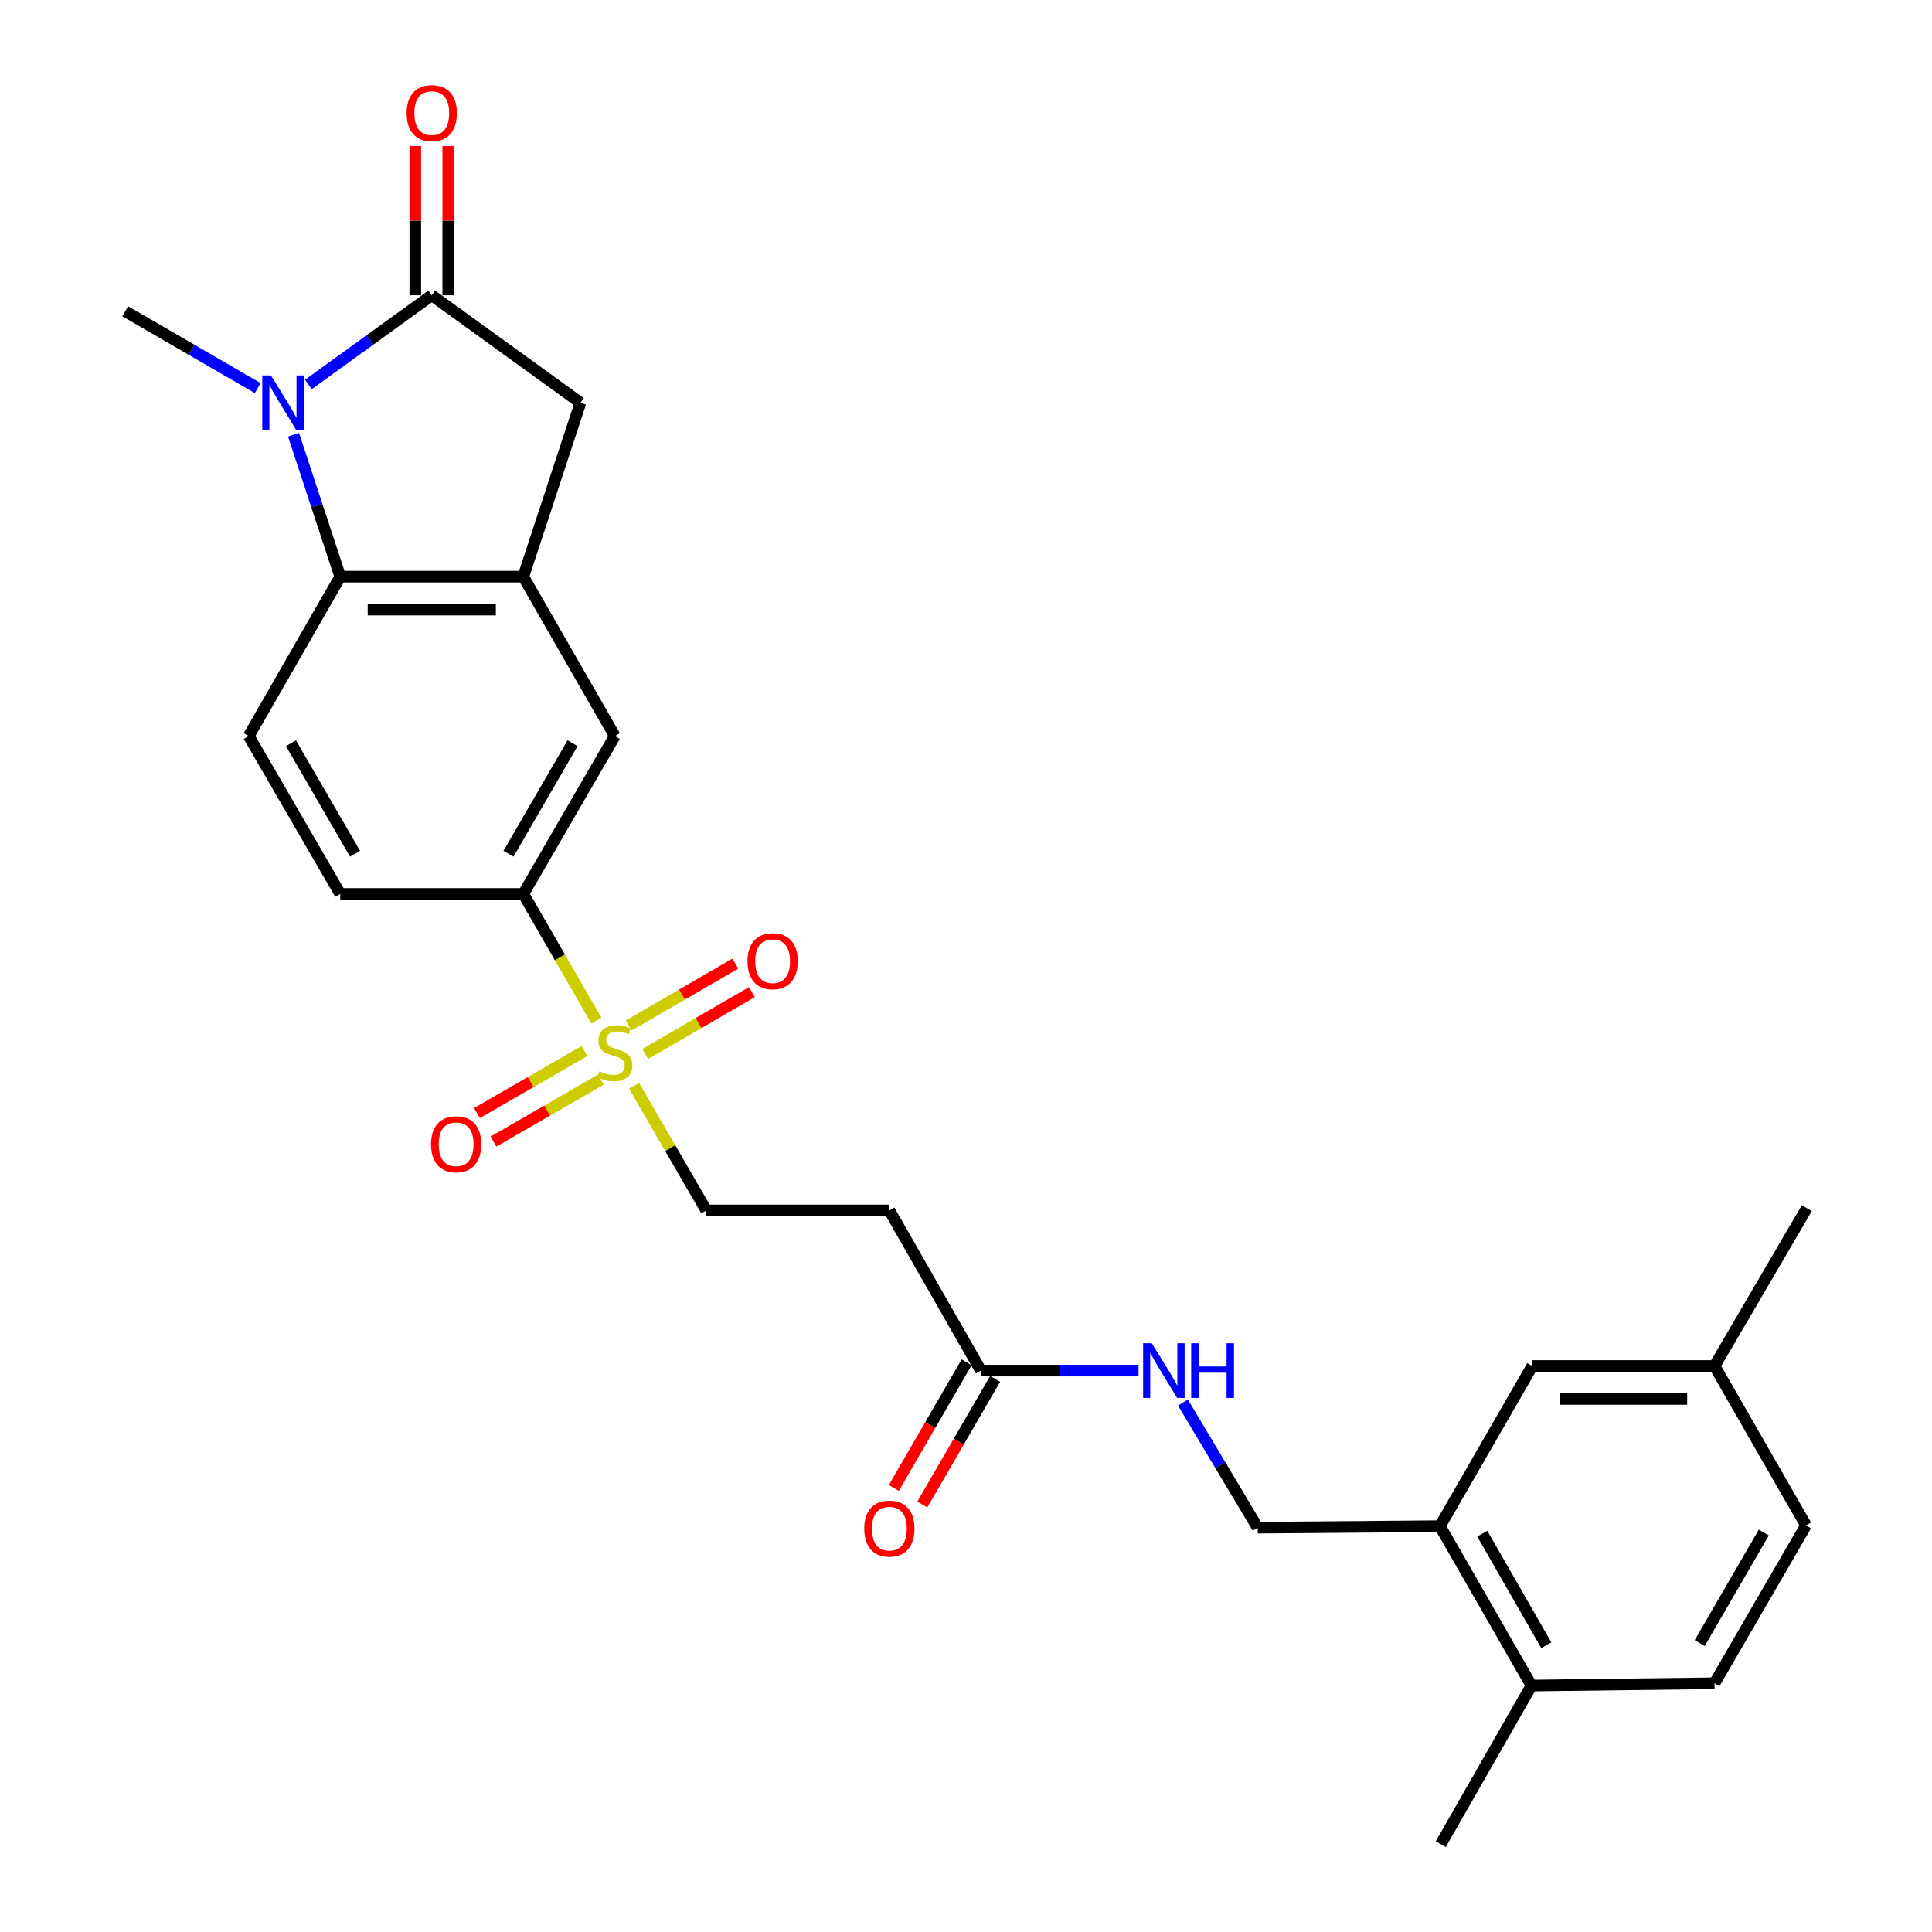 <?xml version='1.0' encoding='iso-8859-1'?>
<svg version='1.1' baseProfile='full'
              xmlns='http://www.w3.org/2000/svg'
                      xmlns:rdkit='http://www.rdkit.org/xml'
                      xmlns:xlink='http://www.w3.org/1999/xlink'
                  xml:space='preserve'
width='1000px' height='1000px' viewBox='0 0 1000 1000'>
<!-- END OF HEADER -->
<rect style='opacity:1.0;fill:#FFFFFF;stroke:none' width='1000' height='1000' x='0' y='0'> </rect>
<path class='bond-1' d='M 159.61,198.999 L 191.545,175.916' style='fill:none;fill-rule:evenodd;stroke:#0000FF;stroke-width:6px;stroke-linecap:butt;stroke-linejoin:miter;stroke-opacity:1' />
<path class='bond-1' d='M 191.545,175.916 L 223.48,152.832' style='fill:none;fill-rule:evenodd;stroke:#000000;stroke-width:6px;stroke-linecap:butt;stroke-linejoin:miter;stroke-opacity:1' />
<path class='bond-2' d='M 151.935,225.008 L 164.024,261.741' style='fill:none;fill-rule:evenodd;stroke:#0000FF;stroke-width:6px;stroke-linecap:butt;stroke-linejoin:miter;stroke-opacity:1' />
<path class='bond-2' d='M 164.024,261.741 L 176.114,298.473' style='fill:none;fill-rule:evenodd;stroke:#000000;stroke-width:6px;stroke-linecap:butt;stroke-linejoin:miter;stroke-opacity:1' />
<path class='bond-22' d='M 133.394,200.883 L 99.098,180.998' style='fill:none;fill-rule:evenodd;stroke:#0000FF;stroke-width:6px;stroke-linecap:butt;stroke-linejoin:miter;stroke-opacity:1' />
<path class='bond-22' d='M 99.098,180.998 L 64.801,161.113' style='fill:none;fill-rule:evenodd;stroke:#000000;stroke-width:6px;stroke-linecap:butt;stroke-linejoin:miter;stroke-opacity:1' />
<path class='bond-0' d='M 308.708,528.307 L 289.781,495.501' style='fill:none;fill-rule:evenodd;stroke:#CCCC00;stroke-width:6px;stroke-linecap:butt;stroke-linejoin:miter;stroke-opacity:1' />
<path class='bond-0' d='M 289.781,495.501 L 270.855,462.695' style='fill:none;fill-rule:evenodd;stroke:#000000;stroke-width:6px;stroke-linecap:butt;stroke-linejoin:miter;stroke-opacity:1' />
<path class='bond-9' d='M 328.215,562.038 L 346.901,594.274' style='fill:none;fill-rule:evenodd;stroke:#CCCC00;stroke-width:6px;stroke-linecap:butt;stroke-linejoin:miter;stroke-opacity:1' />
<path class='bond-9' d='M 346.901,594.274 L 365.587,626.509' style='fill:none;fill-rule:evenodd;stroke:#000000;stroke-width:6px;stroke-linecap:butt;stroke-linejoin:miter;stroke-opacity:1' />
<path class='bond-12' d='M 302.51,544.016 L 274.694,560.062' style='fill:none;fill-rule:evenodd;stroke:#CCCC00;stroke-width:6px;stroke-linecap:butt;stroke-linejoin:miter;stroke-opacity:1' />
<path class='bond-12' d='M 274.694,560.062 L 246.879,576.109' style='fill:none;fill-rule:evenodd;stroke:#FF0000;stroke-width:6px;stroke-linecap:butt;stroke-linejoin:miter;stroke-opacity:1' />
<path class='bond-12' d='M 311.032,558.789 L 283.217,574.835' style='fill:none;fill-rule:evenodd;stroke:#CCCC00;stroke-width:6px;stroke-linecap:butt;stroke-linejoin:miter;stroke-opacity:1' />
<path class='bond-12' d='M 283.217,574.835 L 255.402,590.882' style='fill:none;fill-rule:evenodd;stroke:#FF0000;stroke-width:6px;stroke-linecap:butt;stroke-linejoin:miter;stroke-opacity:1' />
<path class='bond-13' d='M 333.939,545.54 L 361.551,529.531' style='fill:none;fill-rule:evenodd;stroke:#CCCC00;stroke-width:6px;stroke-linecap:butt;stroke-linejoin:miter;stroke-opacity:1' />
<path class='bond-13' d='M 361.551,529.531 L 389.162,513.522' style='fill:none;fill-rule:evenodd;stroke:#FF0000;stroke-width:6px;stroke-linecap:butt;stroke-linejoin:miter;stroke-opacity:1' />
<path class='bond-13' d='M 325.384,530.786 L 352.996,514.777' style='fill:none;fill-rule:evenodd;stroke:#CCCC00;stroke-width:6px;stroke-linecap:butt;stroke-linejoin:miter;stroke-opacity:1' />
<path class='bond-13' d='M 352.996,514.777 L 380.607,498.768' style='fill:none;fill-rule:evenodd;stroke:#FF0000;stroke-width:6px;stroke-linecap:butt;stroke-linejoin:miter;stroke-opacity:1' />
<path class='bond-5' d='M 223.48,152.832 L 300.436,208.479' style='fill:none;fill-rule:evenodd;stroke:#000000;stroke-width:6px;stroke-linecap:butt;stroke-linejoin:miter;stroke-opacity:1' />
<path class='bond-14' d='M 232.007,152.832 L 232.007,114.211' style='fill:none;fill-rule:evenodd;stroke:#000000;stroke-width:6px;stroke-linecap:butt;stroke-linejoin:miter;stroke-opacity:1' />
<path class='bond-14' d='M 232.007,114.211 L 232.007,75.589' style='fill:none;fill-rule:evenodd;stroke:#FF0000;stroke-width:6px;stroke-linecap:butt;stroke-linejoin:miter;stroke-opacity:1' />
<path class='bond-14' d='M 214.952,152.832 L 214.952,114.211' style='fill:none;fill-rule:evenodd;stroke:#000000;stroke-width:6px;stroke-linecap:butt;stroke-linejoin:miter;stroke-opacity:1' />
<path class='bond-14' d='M 214.952,114.211 L 214.952,75.589' style='fill:none;fill-rule:evenodd;stroke:#FF0000;stroke-width:6px;stroke-linecap:butt;stroke-linejoin:miter;stroke-opacity:1' />
<path class='bond-3' d='M 176.114,298.473 L 270.855,298.473' style='fill:none;fill-rule:evenodd;stroke:#000000;stroke-width:6px;stroke-linecap:butt;stroke-linejoin:miter;stroke-opacity:1' />
<path class='bond-3' d='M 190.325,315.528 L 256.644,315.528' style='fill:none;fill-rule:evenodd;stroke:#000000;stroke-width:6px;stroke-linecap:butt;stroke-linejoin:miter;stroke-opacity:1' />
<path class='bond-8' d='M 176.114,298.473 L 128.739,380.973' style='fill:none;fill-rule:evenodd;stroke:#000000;stroke-width:6px;stroke-linecap:butt;stroke-linejoin:miter;stroke-opacity:1' />
<path class='bond-6' d='M 270.855,298.473 L 318.221,380.973' style='fill:none;fill-rule:evenodd;stroke:#000000;stroke-width:6px;stroke-linecap:butt;stroke-linejoin:miter;stroke-opacity:1' />
<path class='bond-27' d='M 270.855,298.473 L 300.436,208.479' style='fill:none;fill-rule:evenodd;stroke:#000000;stroke-width:6px;stroke-linecap:butt;stroke-linejoin:miter;stroke-opacity:1' />
<path class='bond-4' d='M 270.855,462.695 L 176.114,462.695' style='fill:none;fill-rule:evenodd;stroke:#000000;stroke-width:6px;stroke-linecap:butt;stroke-linejoin:miter;stroke-opacity:1' />
<path class='bond-28' d='M 270.855,462.695 L 318.221,380.973' style='fill:none;fill-rule:evenodd;stroke:#000000;stroke-width:6px;stroke-linecap:butt;stroke-linejoin:miter;stroke-opacity:1' />
<path class='bond-28' d='M 263.204,441.884 L 296.36,384.679' style='fill:none;fill-rule:evenodd;stroke:#000000;stroke-width:6px;stroke-linecap:butt;stroke-linejoin:miter;stroke-opacity:1' />
<path class='bond-7' d='M 507.703,709.416 L 460.337,626.509' style='fill:none;fill-rule:evenodd;stroke:#000000;stroke-width:6px;stroke-linecap:butt;stroke-linejoin:miter;stroke-opacity:1' />
<path class='bond-15' d='M 507.703,709.416 L 548.506,709.416' style='fill:none;fill-rule:evenodd;stroke:#000000;stroke-width:6px;stroke-linecap:butt;stroke-linejoin:miter;stroke-opacity:1' />
<path class='bond-15' d='M 548.506,709.416 L 589.308,709.416' style='fill:none;fill-rule:evenodd;stroke:#0000FF;stroke-width:6px;stroke-linecap:butt;stroke-linejoin:miter;stroke-opacity:1' />
<path class='bond-20' d='M 500.326,705.14 L 481.477,737.655' style='fill:none;fill-rule:evenodd;stroke:#000000;stroke-width:6px;stroke-linecap:butt;stroke-linejoin:miter;stroke-opacity:1' />
<path class='bond-20' d='M 481.477,737.655 L 462.629,770.171' style='fill:none;fill-rule:evenodd;stroke:#FF0000;stroke-width:6px;stroke-linecap:butt;stroke-linejoin:miter;stroke-opacity:1' />
<path class='bond-20' d='M 515.081,713.693 L 496.233,746.209' style='fill:none;fill-rule:evenodd;stroke:#000000;stroke-width:6px;stroke-linecap:butt;stroke-linejoin:miter;stroke-opacity:1' />
<path class='bond-20' d='M 496.233,746.209 L 477.385,778.724' style='fill:none;fill-rule:evenodd;stroke:#FF0000;stroke-width:6px;stroke-linecap:butt;stroke-linejoin:miter;stroke-opacity:1' />
<path class='bond-16' d='M 128.739,380.973 L 176.114,462.695' style='fill:none;fill-rule:evenodd;stroke:#000000;stroke-width:6px;stroke-linecap:butt;stroke-linejoin:miter;stroke-opacity:1' />
<path class='bond-16' d='M 150.6,384.677 L 183.763,441.883' style='fill:none;fill-rule:evenodd;stroke:#000000;stroke-width:6px;stroke-linecap:butt;stroke-linejoin:miter;stroke-opacity:1' />
<path class='bond-10' d='M 365.587,626.509 L 460.337,626.509' style='fill:none;fill-rule:evenodd;stroke:#000000;stroke-width:6px;stroke-linecap:butt;stroke-linejoin:miter;stroke-opacity:1' />
<path class='bond-11' d='M 745.319,789.935 L 650.976,790.722' style='fill:none;fill-rule:evenodd;stroke:#000000;stroke-width:6px;stroke-linecap:butt;stroke-linejoin:miter;stroke-opacity:1' />
<path class='bond-17' d='M 745.319,789.935 L 792.685,872.435' style='fill:none;fill-rule:evenodd;stroke:#000000;stroke-width:6px;stroke-linecap:butt;stroke-linejoin:miter;stroke-opacity:1' />
<path class='bond-17' d='M 767.214,793.818 L 800.37,851.568' style='fill:none;fill-rule:evenodd;stroke:#000000;stroke-width:6px;stroke-linecap:butt;stroke-linejoin:miter;stroke-opacity:1' />
<path class='bond-19' d='M 745.319,789.935 L 793.092,707.047' style='fill:none;fill-rule:evenodd;stroke:#000000;stroke-width:6px;stroke-linecap:butt;stroke-linejoin:miter;stroke-opacity:1' />
<path class='bond-18' d='M 612.287,725.944 L 631.631,758.333' style='fill:none;fill-rule:evenodd;stroke:#0000FF;stroke-width:6px;stroke-linecap:butt;stroke-linejoin:miter;stroke-opacity:1' />
<path class='bond-18' d='M 631.631,758.333 L 650.976,790.722' style='fill:none;fill-rule:evenodd;stroke:#000000;stroke-width:6px;stroke-linecap:butt;stroke-linejoin:miter;stroke-opacity:1' />
<path class='bond-21' d='M 792.685,872.435 L 887.426,871.25' style='fill:none;fill-rule:evenodd;stroke:#000000;stroke-width:6px;stroke-linecap:butt;stroke-linejoin:miter;stroke-opacity:1' />
<path class='bond-25' d='M 792.685,872.435 L 745.726,954.545' style='fill:none;fill-rule:evenodd;stroke:#000000;stroke-width:6px;stroke-linecap:butt;stroke-linejoin:miter;stroke-opacity:1' />
<path class='bond-23' d='M 793.092,707.047 L 887.426,707.047' style='fill:none;fill-rule:evenodd;stroke:#000000;stroke-width:6px;stroke-linecap:butt;stroke-linejoin:miter;stroke-opacity:1' />
<path class='bond-23' d='M 807.242,724.103 L 873.276,724.103' style='fill:none;fill-rule:evenodd;stroke:#000000;stroke-width:6px;stroke-linecap:butt;stroke-linejoin:miter;stroke-opacity:1' />
<path class='bond-29' d='M 887.426,871.25 L 934.792,789.547' style='fill:none;fill-rule:evenodd;stroke:#000000;stroke-width:6px;stroke-linecap:butt;stroke-linejoin:miter;stroke-opacity:1' />
<path class='bond-29' d='M 879.776,850.441 L 912.932,793.248' style='fill:none;fill-rule:evenodd;stroke:#000000;stroke-width:6px;stroke-linecap:butt;stroke-linejoin:miter;stroke-opacity:1' />
<path class='bond-24' d='M 887.426,707.047 L 934.792,789.547' style='fill:none;fill-rule:evenodd;stroke:#000000;stroke-width:6px;stroke-linecap:butt;stroke-linejoin:miter;stroke-opacity:1' />
<path class='bond-26' d='M 887.426,707.047 L 935.199,625.335' style='fill:none;fill-rule:evenodd;stroke:#000000;stroke-width:6px;stroke-linecap:butt;stroke-linejoin:miter;stroke-opacity:1' />
<path  class='atom-0' d='M 140.235 194.319
L 149.515 209.319
Q 150.435 210.799, 151.915 213.479
Q 153.395 216.159, 153.475 216.319
L 153.475 194.319
L 157.235 194.319
L 157.235 222.639
L 153.355 222.639
L 143.395 206.239
Q 142.235 204.319, 140.995 202.119
Q 139.795 199.919, 139.435 199.239
L 139.435 222.639
L 135.755 222.639
L 135.755 194.319
L 140.235 194.319
' fill='#0000FF'/>
<path  class='atom-1' d='M 310.221 554.516
Q 310.541 554.636, 311.861 555.196
Q 313.181 555.756, 314.621 556.116
Q 316.101 556.436, 317.541 556.436
Q 320.221 556.436, 321.781 555.156
Q 323.341 553.836, 323.341 551.556
Q 323.341 549.996, 322.541 549.036
Q 321.781 548.076, 320.581 547.556
Q 319.381 547.036, 317.381 546.436
Q 314.861 545.676, 313.341 544.956
Q 311.861 544.236, 310.781 542.716
Q 309.741 541.196, 309.741 538.636
Q 309.741 535.076, 312.141 532.876
Q 314.581 530.676, 319.381 530.676
Q 322.661 530.676, 326.381 532.236
L 325.461 535.316
Q 322.061 533.916, 319.501 533.916
Q 316.741 533.916, 315.221 535.076
Q 313.701 536.196, 313.741 538.156
Q 313.741 539.676, 314.501 540.596
Q 315.301 541.516, 316.421 542.036
Q 317.581 542.556, 319.501 543.156
Q 322.061 543.956, 323.581 544.756
Q 325.101 545.556, 326.181 547.196
Q 327.301 548.796, 327.301 551.556
Q 327.301 555.476, 324.661 557.596
Q 322.061 559.676, 317.701 559.676
Q 315.181 559.676, 313.261 559.116
Q 311.381 558.596, 309.141 557.676
L 310.221 554.516
' fill='#CCCC00'/>
<path  class='atom-13' d='M 223.101 592.252
Q 223.101 585.452, 226.461 581.652
Q 229.821 577.852, 236.101 577.852
Q 242.381 577.852, 245.741 581.652
Q 249.101 585.452, 249.101 592.252
Q 249.101 599.132, 245.701 603.052
Q 242.301 606.932, 236.101 606.932
Q 229.861 606.932, 226.461 603.052
Q 223.101 599.172, 223.101 592.252
M 236.101 603.732
Q 240.421 603.732, 242.741 600.852
Q 245.101 597.932, 245.101 592.252
Q 245.101 586.692, 242.741 583.892
Q 240.421 581.052, 236.101 581.052
Q 231.781 581.052, 229.421 583.852
Q 227.101 586.652, 227.101 592.252
Q 227.101 597.972, 229.421 600.852
Q 231.781 603.732, 236.101 603.732
' fill='#FF0000'/>
<path  class='atom-14' d='M 386.915 497.511
Q 386.915 490.711, 390.275 486.911
Q 393.635 483.111, 399.915 483.111
Q 406.195 483.111, 409.555 486.911
Q 412.915 490.711, 412.915 497.511
Q 412.915 504.391, 409.515 508.311
Q 406.115 512.191, 399.915 512.191
Q 393.675 512.191, 390.275 508.311
Q 386.915 504.431, 386.915 497.511
M 399.915 508.991
Q 404.235 508.991, 406.555 506.111
Q 408.915 503.191, 408.915 497.511
Q 408.915 491.951, 406.555 489.151
Q 404.235 486.311, 399.915 486.311
Q 395.595 486.311, 393.235 489.111
Q 390.915 491.911, 390.915 497.511
Q 390.915 503.231, 393.235 506.111
Q 395.595 508.991, 399.915 508.991
' fill='#FF0000'/>
<path  class='atom-15' d='M 210.48 58.55
Q 210.48 51.75, 213.84 47.95
Q 217.2 44.15, 223.48 44.15
Q 229.76 44.15, 233.12 47.95
Q 236.48 51.75, 236.48 58.55
Q 236.48 65.43, 233.08 69.35
Q 229.68 73.23, 223.48 73.23
Q 217.24 73.23, 213.84 69.35
Q 210.48 65.47, 210.48 58.55
M 223.48 70.03
Q 227.8 70.03, 230.12 67.15
Q 232.48 64.23, 232.48 58.55
Q 232.48 52.99, 230.12 50.19
Q 227.8 47.35, 223.48 47.35
Q 219.16 47.35, 216.8 50.15
Q 214.48 52.95, 214.48 58.55
Q 214.48 64.27, 216.8 67.15
Q 219.16 70.03, 223.48 70.03
' fill='#FF0000'/>
<path  class='atom-16' d='M 596.156 695.256
L 605.436 710.256
Q 606.356 711.736, 607.836 714.416
Q 609.316 717.096, 609.396 717.256
L 609.396 695.256
L 613.156 695.256
L 613.156 723.576
L 609.276 723.576
L 599.316 707.176
Q 598.156 705.256, 596.916 703.056
Q 595.716 700.856, 595.356 700.176
L 595.356 723.576
L 591.676 723.576
L 591.676 695.256
L 596.156 695.256
' fill='#0000FF'/>
<path  class='atom-16' d='M 616.556 695.256
L 620.396 695.256
L 620.396 707.296
L 634.876 707.296
L 634.876 695.256
L 638.716 695.256
L 638.716 723.576
L 634.876 723.576
L 634.876 710.496
L 620.396 710.496
L 620.396 723.576
L 616.556 723.576
L 616.556 695.256
' fill='#0000FF'/>
<path  class='atom-21' d='M 447.337 791.209
Q 447.337 784.409, 450.697 780.609
Q 454.057 776.809, 460.337 776.809
Q 466.617 776.809, 469.977 780.609
Q 473.337 784.409, 473.337 791.209
Q 473.337 798.089, 469.937 802.009
Q 466.537 805.889, 460.337 805.889
Q 454.097 805.889, 450.697 802.009
Q 447.337 798.129, 447.337 791.209
M 460.337 802.689
Q 464.657 802.689, 466.977 799.809
Q 469.337 796.889, 469.337 791.209
Q 469.337 785.649, 466.977 782.849
Q 464.657 780.009, 460.337 780.009
Q 456.017 780.009, 453.657 782.809
Q 451.337 785.609, 451.337 791.209
Q 451.337 796.929, 453.657 799.809
Q 456.017 802.689, 460.337 802.689
' fill='#FF0000'/>
</svg>
